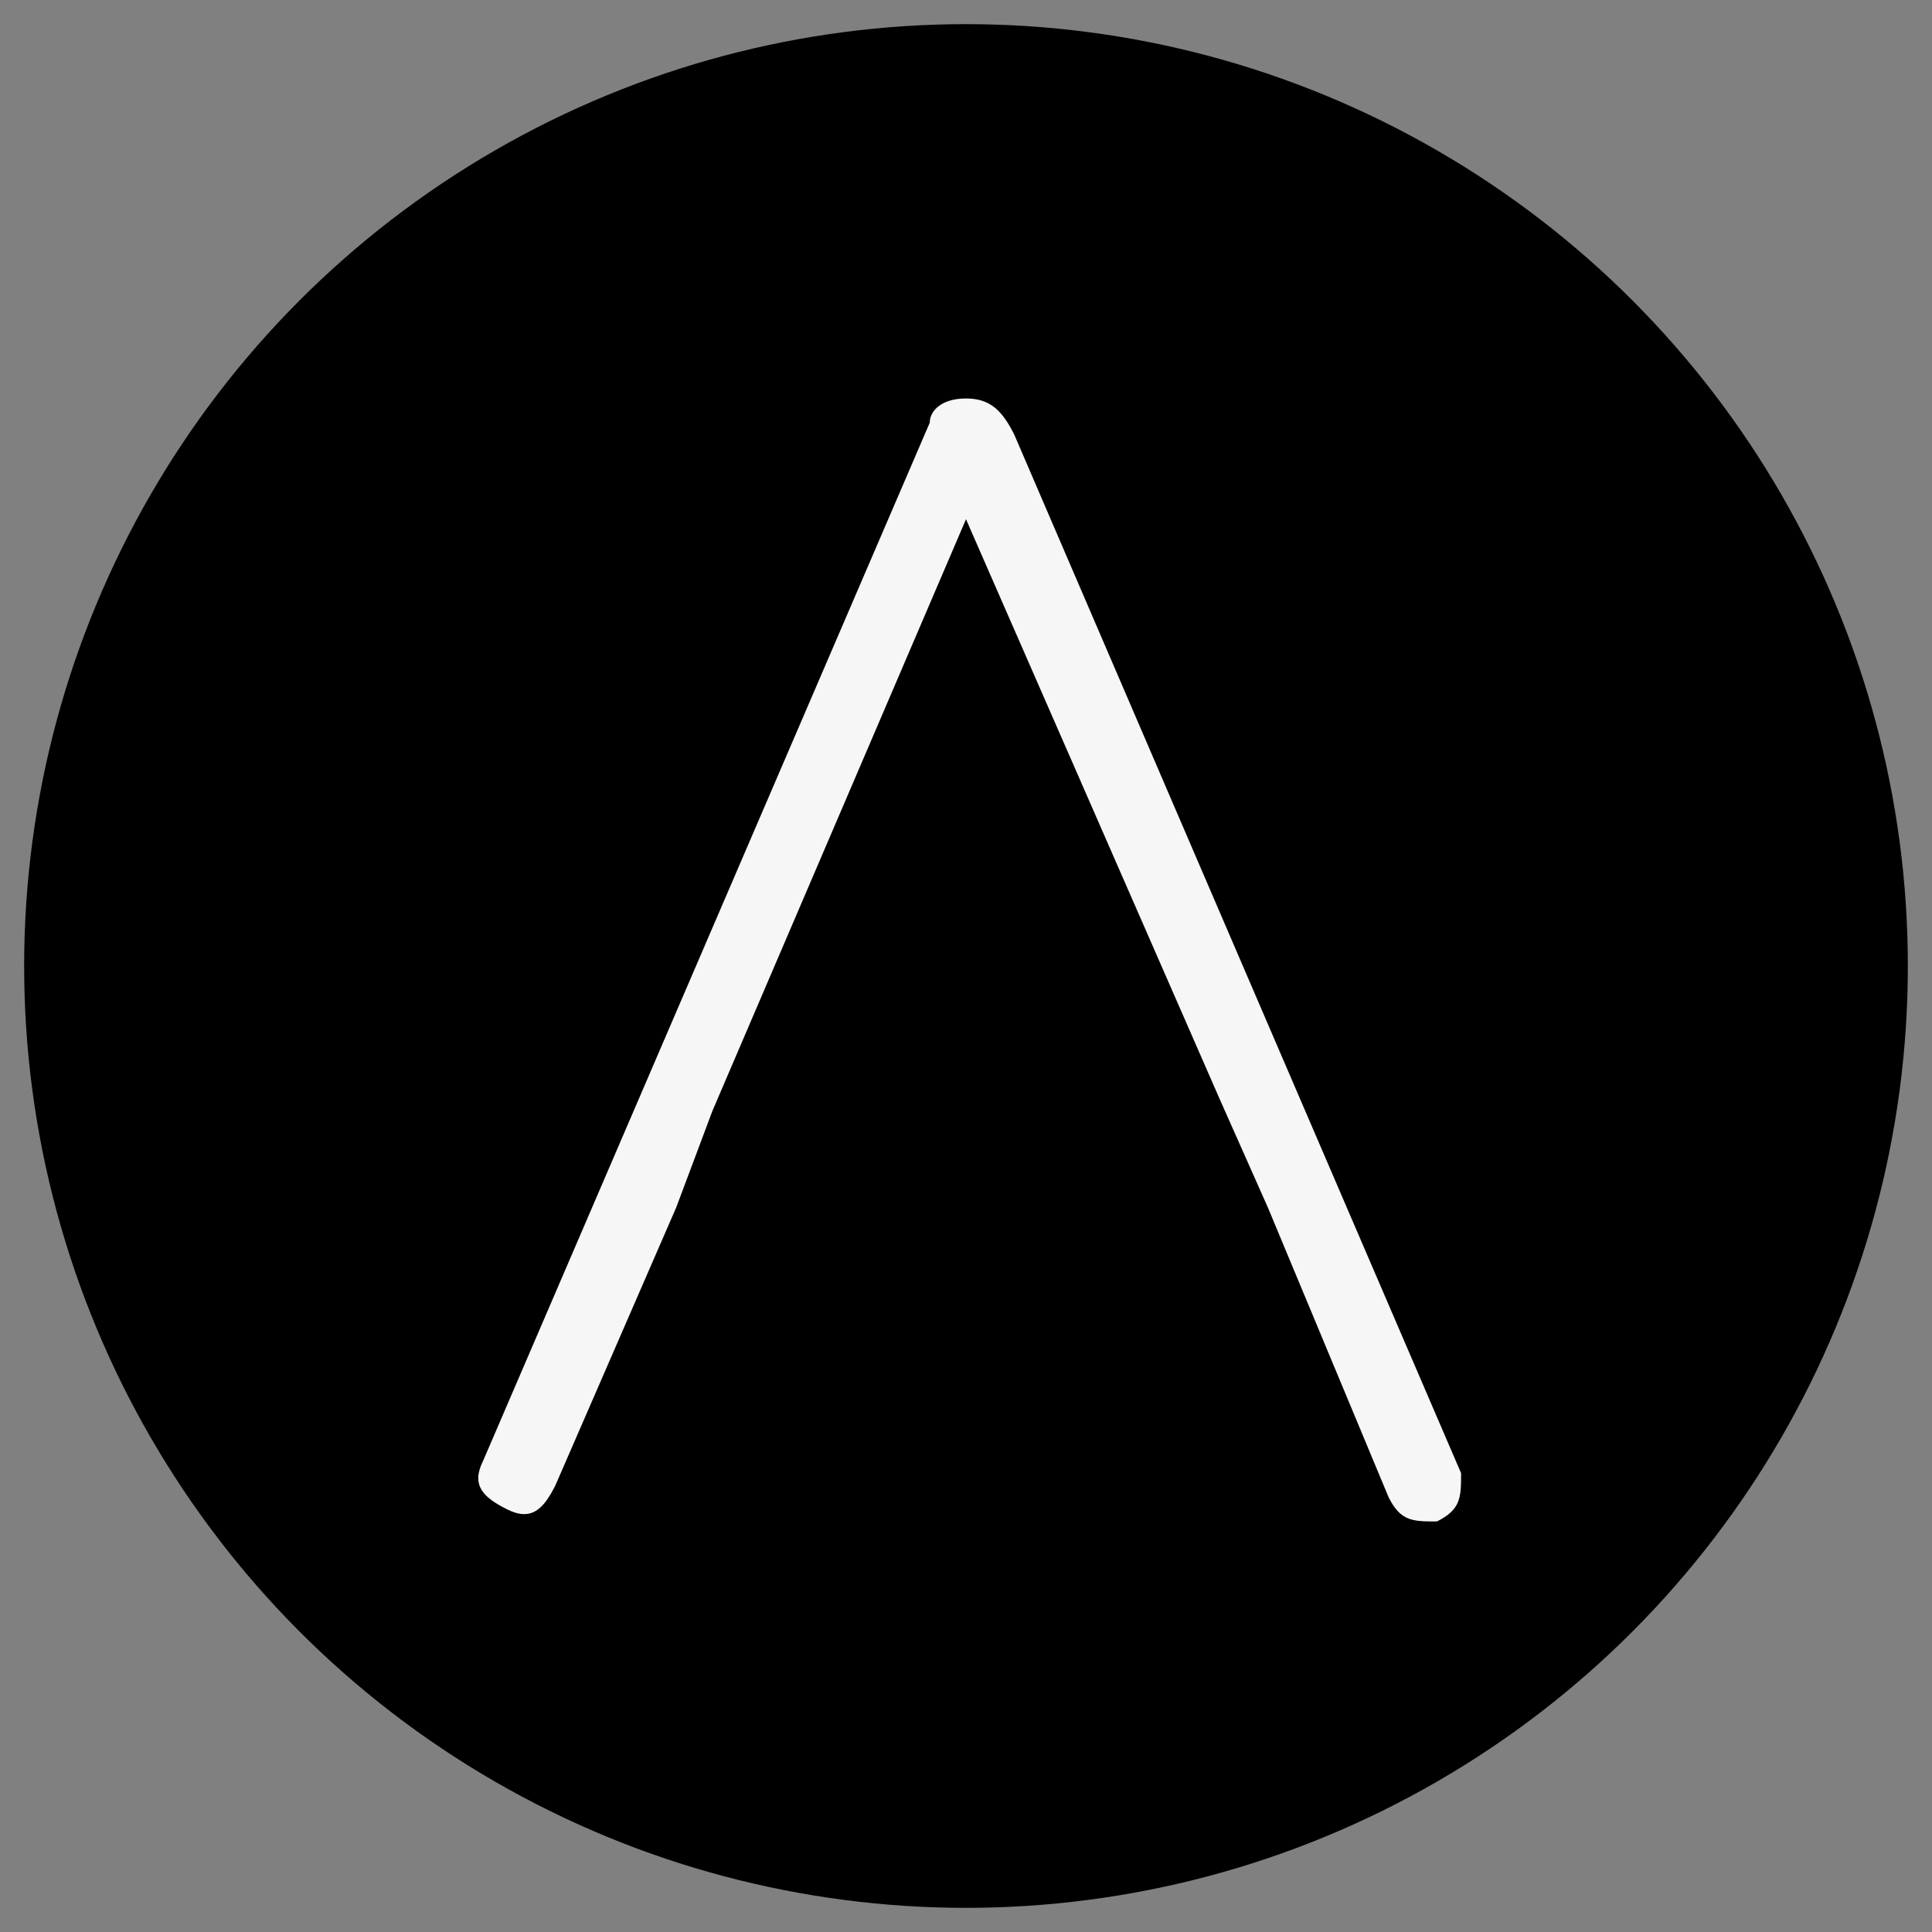 <?xml version="1.0" encoding="utf-8"?>
<!-- Generator: Adobe Illustrator 27.9.0, SVG Export Plug-In . SVG Version: 6.00 Build 0)  -->
<svg version="1.1" id="Capa_1" xmlns="http://www.w3.org/2000/svg" xmlns:xlink="http://www.w3.org/1999/xlink" x="0px" y="0px"
	 viewBox="0 0 16 16" style="enable-background:new 0 0 16 16;" xml:space="preserve">
<rect x="0" y="0" width="16" height="16" fill="#808080" stroke="none"/>
<style type="text/css">
	.st0{fill:#F6F6F6;}
</style>
<g>
	<g id="Capa_1_00000083061699985322498960000009416986736247050412_">
		<circle cx="8" cy="8" r="7.8"/>
		<path class="st0" d="M8.4,3.6C8.3,3.4,8.2,3.3,8,3.3h0c-0.2,0-0.3,0.1-0.3,0.2l-3.7,8.6c-0.1,0.2,0,0.3,0.2,0.4
			c0.2,0.1,0.3,0,0.4-0.2l1-2.3l0.3-0.8l0,0L8,4.3l2.1,4.8l0,0l0.4,0.9l0,0l1,2.4c0.1,0.2,0.2,0.2,0.4,0.2c0.2-0.1,0.2-0.2,0.2-0.4
			L8.4,3.6L8.4,3.6z"/>
	</g>
</g>
</svg>
